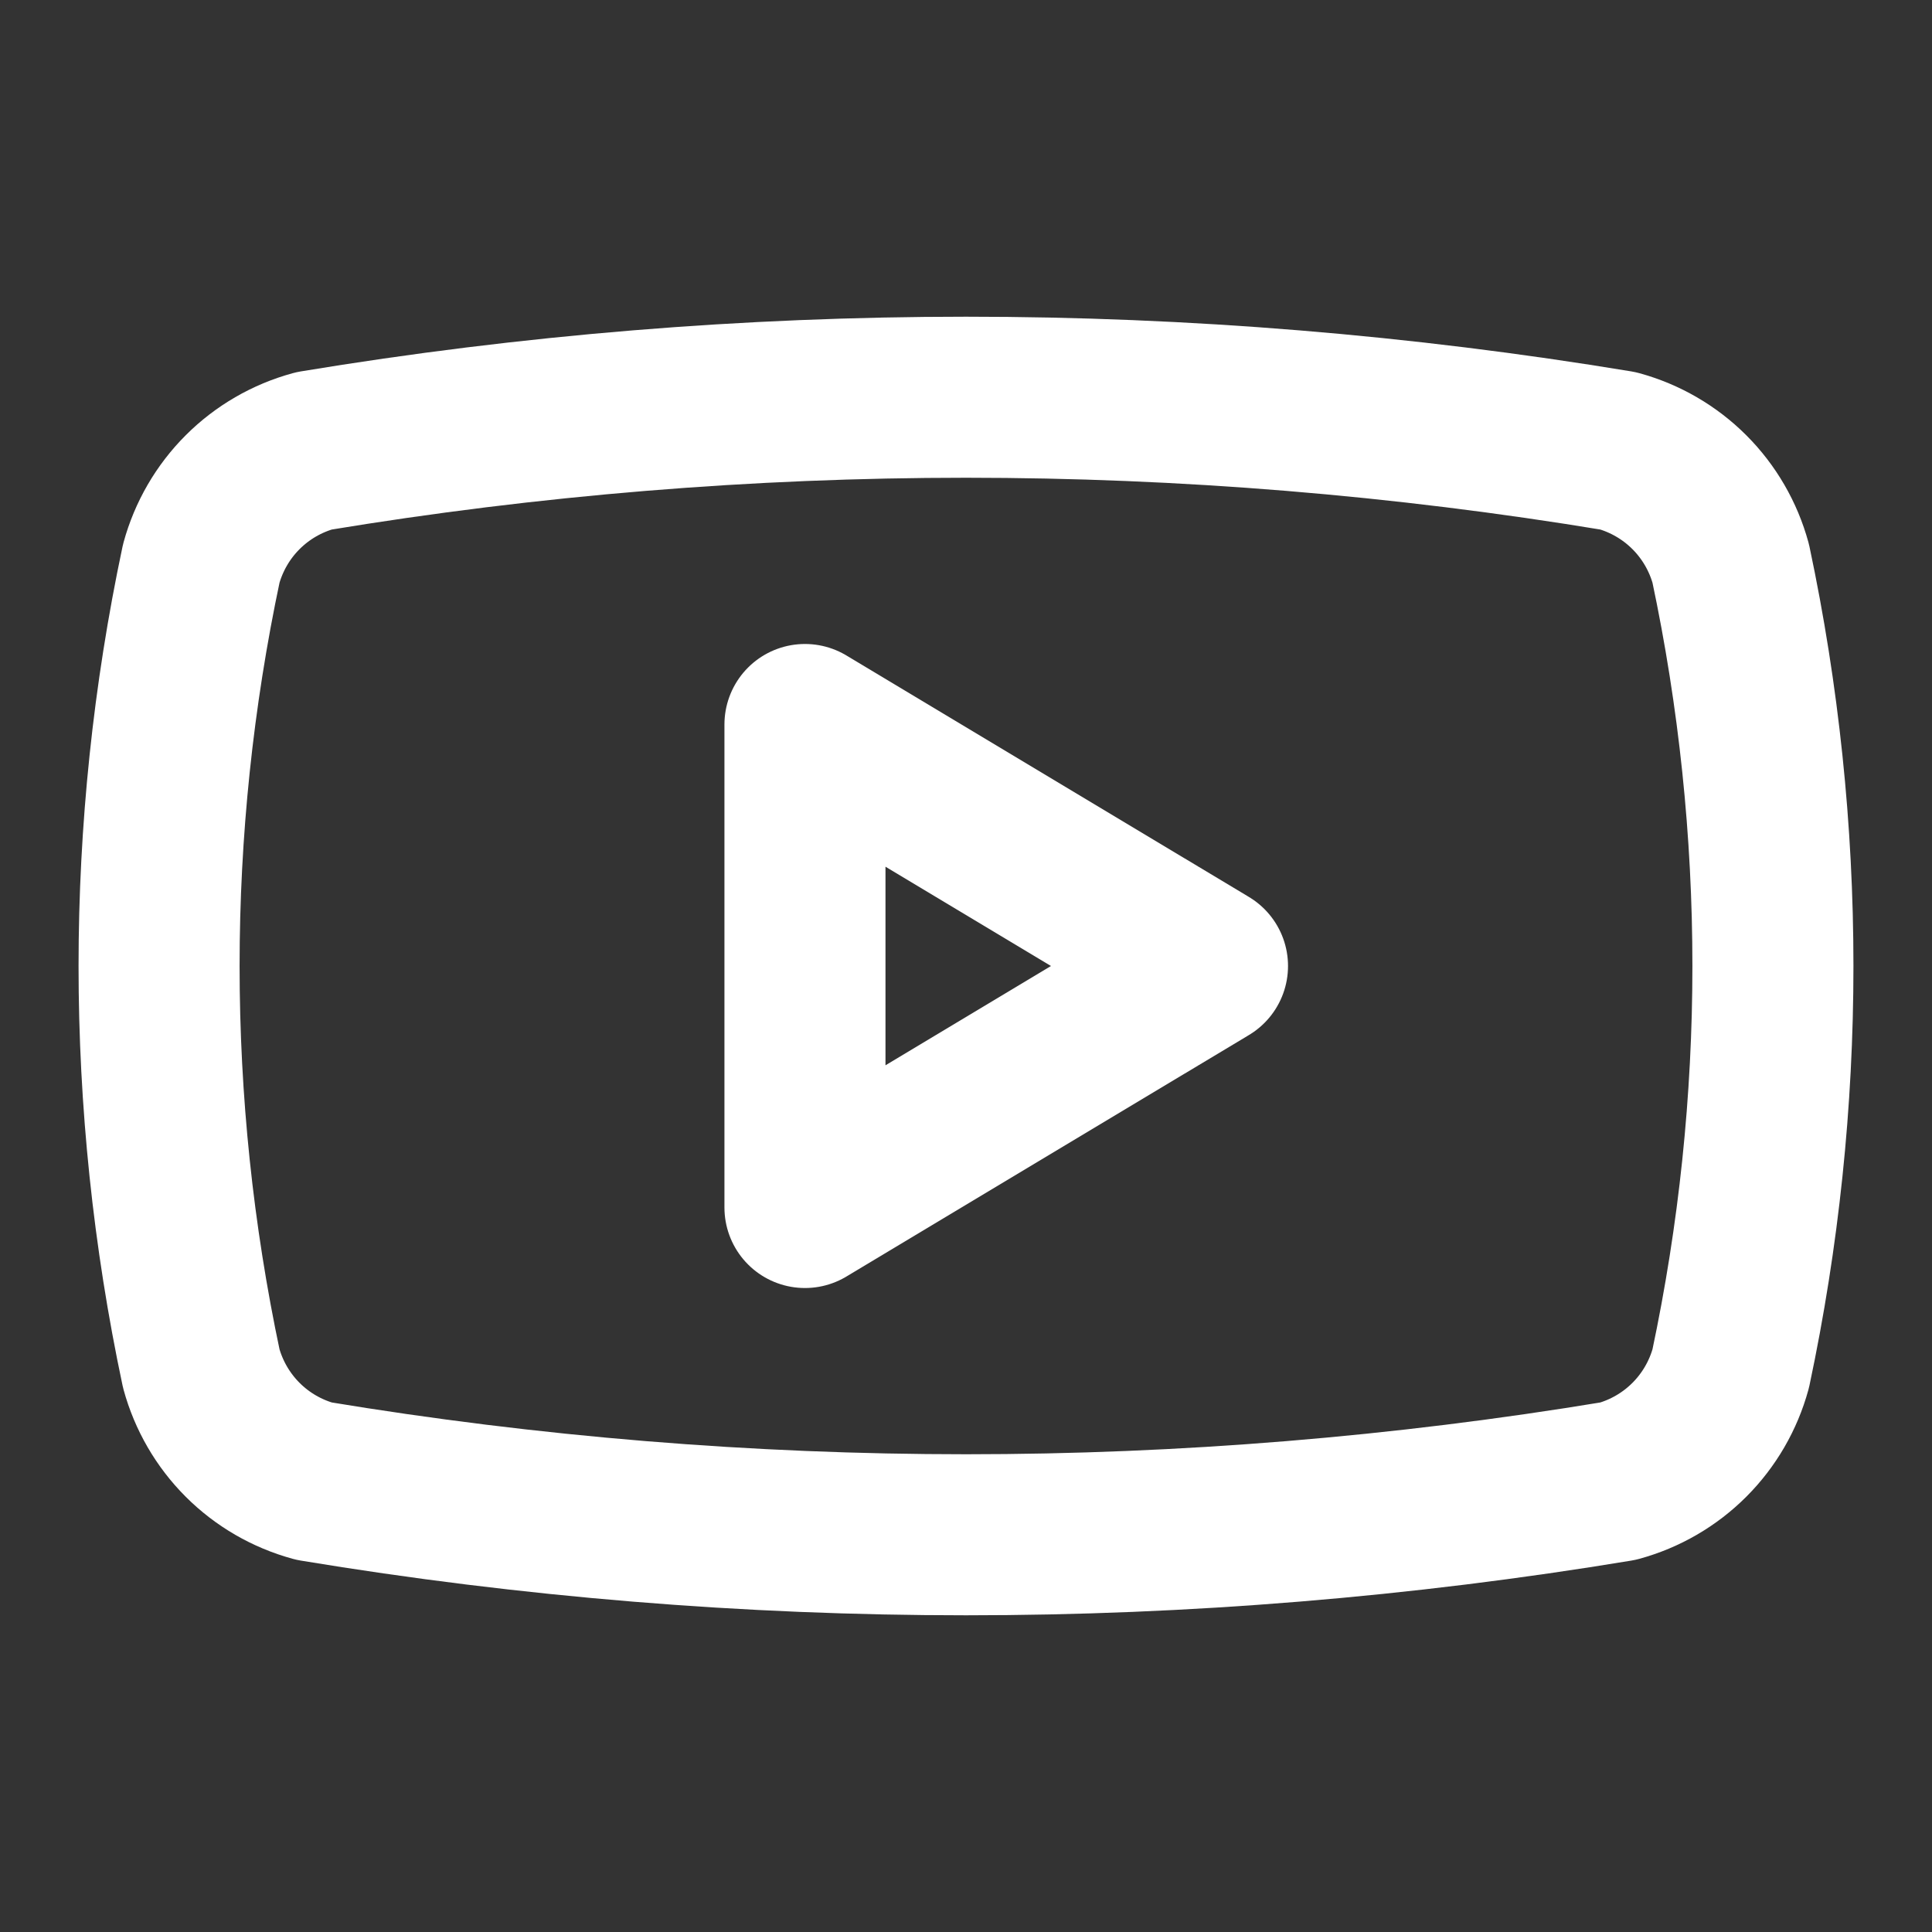 <svg width="17" height="17" viewBox="0 0 17 17" fill="none" xmlns="http://www.w3.org/2000/svg">
<rect x="0" y="0" width="17" height="17" fill="#333333" stroke="none"/>
<path d="M1.771 12.042C1.276 9.707 1.276 7.293 1.771 4.958C1.836 4.721 1.961 4.505 2.135 4.331C2.309 4.157 2.525 4.032 2.763 3.967C6.562 3.338 10.438 3.338 14.238 3.967C14.475 4.032 14.691 4.157 14.865 4.331C15.039 4.505 15.164 4.721 15.229 4.958C15.724 7.293 15.724 9.707 15.229 12.042C15.164 12.279 15.039 12.495 14.865 12.669C14.691 12.843 14.475 12.968 14.238 13.033C10.438 13.662 6.562 13.662 2.763 13.033C2.525 12.968 2.309 12.843 2.135 12.669C1.961 12.495 1.836 12.279 1.771 12.042Z" stroke="white" stroke-width="1.417" stroke-linecap="round" stroke-linejoin="round"/>
<path d="M7.083 10.625L10.625 8.5L7.083 6.375V10.625Z" stroke="white" stroke-width="1.417" stroke-linecap="round" stroke-linejoin="round"/>
</svg>

